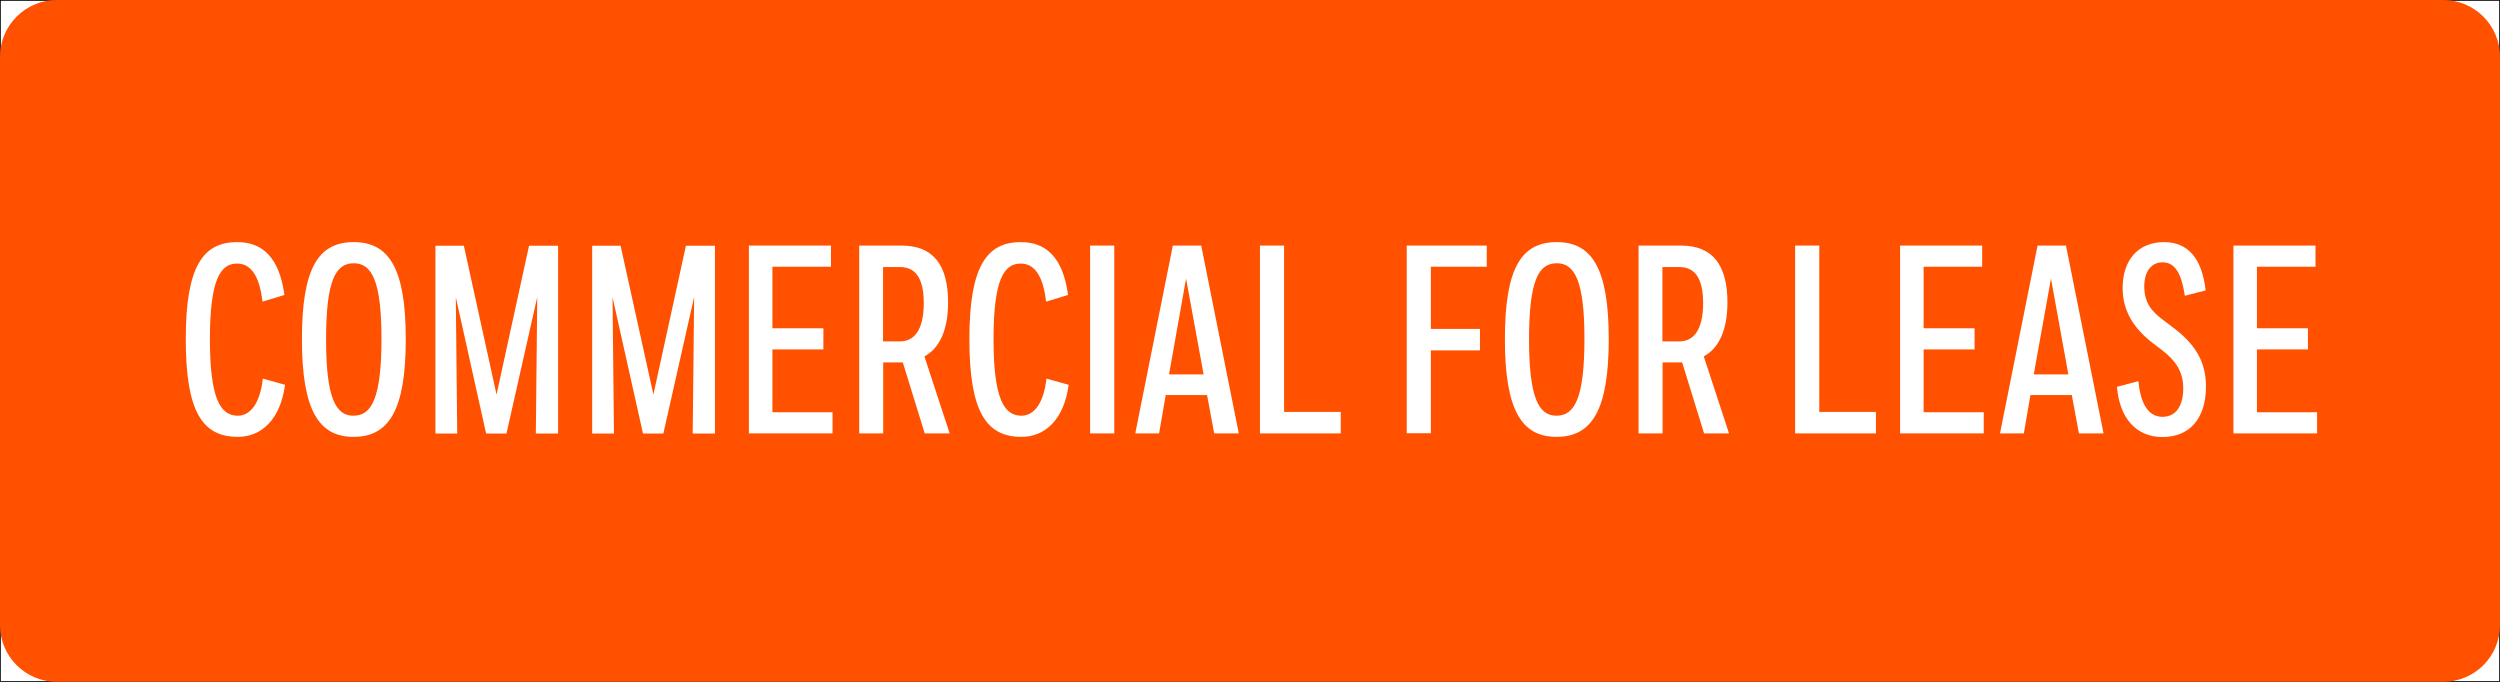 <?xml version="1.0" encoding="utf-8"?>
<!-- Generator: Adobe Illustrator 27.2.0, SVG Export Plug-In . SVG Version: 6.00 Build 0)  -->
<svg version="1.1" xmlns="http://www.w3.org/2000/svg" xmlns:xlink="http://www.w3.org/1999/xlink" x="0px" y="0px"
	 viewBox="0 0 1584 432" style="enable-background:new 0 0 1584 432;" xml:space="preserve">
<rect x="0" y="0" width="1584" height="432" fill="#333333" stroke="none"/>
<style type="text/css">
	.st0{fill:#FFFFFF;stroke:#000000;stroke-miterlimit:10;}
	.st1{fill:#FF5100;}
	.st2{fill:#FFFFFF;}
	.st3{fill:none;stroke:#EC0085;stroke-width:4.004283e-03;stroke-miterlimit:10;}
</style>
<g id="Layer_1">
	<g id="Layer_3">
		<rect x="0" class="st0" width="1584" height="432"/>
	</g>
	<path class="st1" d="M1548,432H36c-19.9,0-36-16.1-36-36V36C0,16.1,16.1,0,36,0h1512c19.9,0,36,16.1,36,36v360
		C1584,415.9,1567.9,432,1548,432z"/>
	<g>
		<path class="st2" d="M117.7,214.9c0-46.1,10.9-61.5,32.6-61.5c15.8,0,26.7,9.5,29.9,33.5l-13.9,4.2c-2-17.2-7.8-24.1-16.1-24.1
			c-10.7,0-17.2,10.4-17.2,47.9c0,37.4,6.5,48.5,17.7,48.5c7.5,0,14.1-7.3,15.8-23.5l14.1,3.9c-2.9,21.8-14.8,33-29.9,33
			C128.2,276.8,117.7,260.8,117.7,214.9z"/>
		<path class="st2" d="M191.3,214.9c0-45,10.4-61.5,32.8-61.5c22.3,0,33,16.5,33,61.5c0,45-10.7,61.9-33.1,61.9
			C202,276.8,191.3,260,191.3,214.9z M206.6,215.1c0,36.5,5.9,48.3,17.3,48.3c11.6,0,17.8-11.1,17.8-48.8c0-36.4-6.1-47.8-17.5-47.8
			C212.7,166.8,206.6,177.5,206.6,215.1z"/>
		<path class="st2" d="M288.8,188.3l0.9,86.4h-13.8v-119h18l20.7,94.3l20.6-94.3h18.4v119h-14.1l0.9-86.5l-19.5,86.5h-12.9
			L288.8,188.3z"/>
		<path class="st2" d="M388.1,188.3l0.9,86.4h-13.8v-119h18L414,250l20.6-94.3h18.4v119h-14.1l0.9-86.5l-19.5,86.5h-12.9
			L388.1,188.3z"/>
		<path class="st2" d="M474.5,155.6h52V169h-37.1V208h32.3v13.4h-32.3v39.8h38.1v13.4h-53V155.6z"/>
		<path class="st2" d="M559.5,274.6h-15.1v-119h26.9c19.9,0,29.4,12.2,29.4,36c0,17.8-5.6,29.2-15,34.2l16,48.8h-15.8l-13.9-45
			h-12.4V274.6z M559.5,169.2v47.1h10.7c8.8,0,15.1-6.8,15.1-24.3c0-15.8-5.3-22.8-15.1-22.8H559.5z"/>
		<path class="st2" d="M614.2,214.9c0-46.1,10.9-61.5,32.6-61.5c15.8,0,26.7,9.5,29.9,33.5l-13.9,4.2c-2-17.2-7.8-24.1-16.1-24.1
			c-10.7,0-17.2,10.4-17.2,47.9c0,37.4,6.5,48.5,17.7,48.5c7.5,0,14.1-7.3,15.8-23.5l14.1,3.9c-2.9,21.8-14.8,33-29.9,33
			C624.8,276.8,614.2,260.8,614.2,214.9z"/>
		<path class="st2" d="M690.7,155.6H706v119h-15.3V155.6z"/>
		<path class="st2" d="M764.8,250.3h-26.2l-4.2,24.3h-15.1l23.8-119h18l23.8,119h-15.6L764.8,250.3z M740.7,237.2h21.9l-11.1-60.7
			L740.7,237.2z"/>
		<path class="st2" d="M849.5,261v13.6h-51.2v-119h15.3V261H849.5z"/>
		<path class="st2" d="M891.3,155.6H942V169h-35.4v39.4h31.1v13.6h-31.1v52.5h-15.3V155.6z"/>
		<path class="st2" d="M953.5,214.9c0-45,10.4-61.5,32.8-61.5c22.3,0,33,16.5,33,61.5c0,45-10.7,61.9-33.1,61.9
			C964.2,276.8,953.5,260,953.5,214.9z M968.8,215.1c0,36.5,6,48.3,17.3,48.3c11.6,0,17.8-11.1,17.8-48.8c0-36.4-6.1-47.8-17.5-47.8
			C974.9,166.8,968.8,177.5,968.8,215.1z"/>
		<path class="st2" d="M1053.3,274.6h-15.1v-119h26.9c19.9,0,29.4,12.2,29.4,36c0,17.8-5.6,29.2-15,34.2l16,48.8h-15.8l-13.9-45
			h-12.4V274.6z M1053.3,169.2v47.1h10.7c8.8,0,15.1-6.8,15.1-24.3c0-15.8-5.3-22.8-15.1-22.8H1053.3z"/>
		<path class="st2" d="M1188.6,261v13.6h-51.2v-119h15.3V261H1188.6z"/>
		<path class="st2" d="M1203.9,155.6h52V169h-37.1V208h32.3v13.4h-32.3v39.8h38.1v13.4h-53V155.6z"/>
		<path class="st2" d="M1312.7,250.3h-26.2l-4.2,24.3h-15.1l23.8-119h18l23.8,119h-15.6L1312.7,250.3z M1288.6,237.2h21.9l-11-60.7
			L1288.6,237.2z"/>
		<path class="st2" d="M1384.3,187.4c-2-13.8-6.1-21.2-14.1-21.2c-7.1,0-11.6,5.8-11.6,15.3c0,10.4,4.9,16,11.9,21.2l6.1,4.6
			c14.3,10.7,21.1,21.8,21.1,37.6c0,20.4-10.5,32-27.5,32c-16.5,0-27.2-11.6-28.9-31.8l13.6-3.6c1.5,15.8,7.1,22.6,15.3,22.6
			c8.5,0,13.1-7,13.1-18c0-10.7-4.8-17.5-13.1-24l-5.8-4.4c-12.2-9.3-19.5-20.4-19.5-35.2c0-17.8,9.9-29.1,26.2-29.1
			c14.8,0,24,9.7,26.4,30.6L1384.3,187.4z"/>
		<path class="st2" d="M1415.1,155.6h52V169H1430V208h32.3v13.4H1430v39.8h38.1v13.4h-53V155.6z"/>
	</g>
</g>
<g id="Cut">
	<rect transform="matrix(-1 -3.271084e-11 3.271084e-11 -1 1584 432)" class="st3" width="1584" height="432"/>
</g>
</svg>
